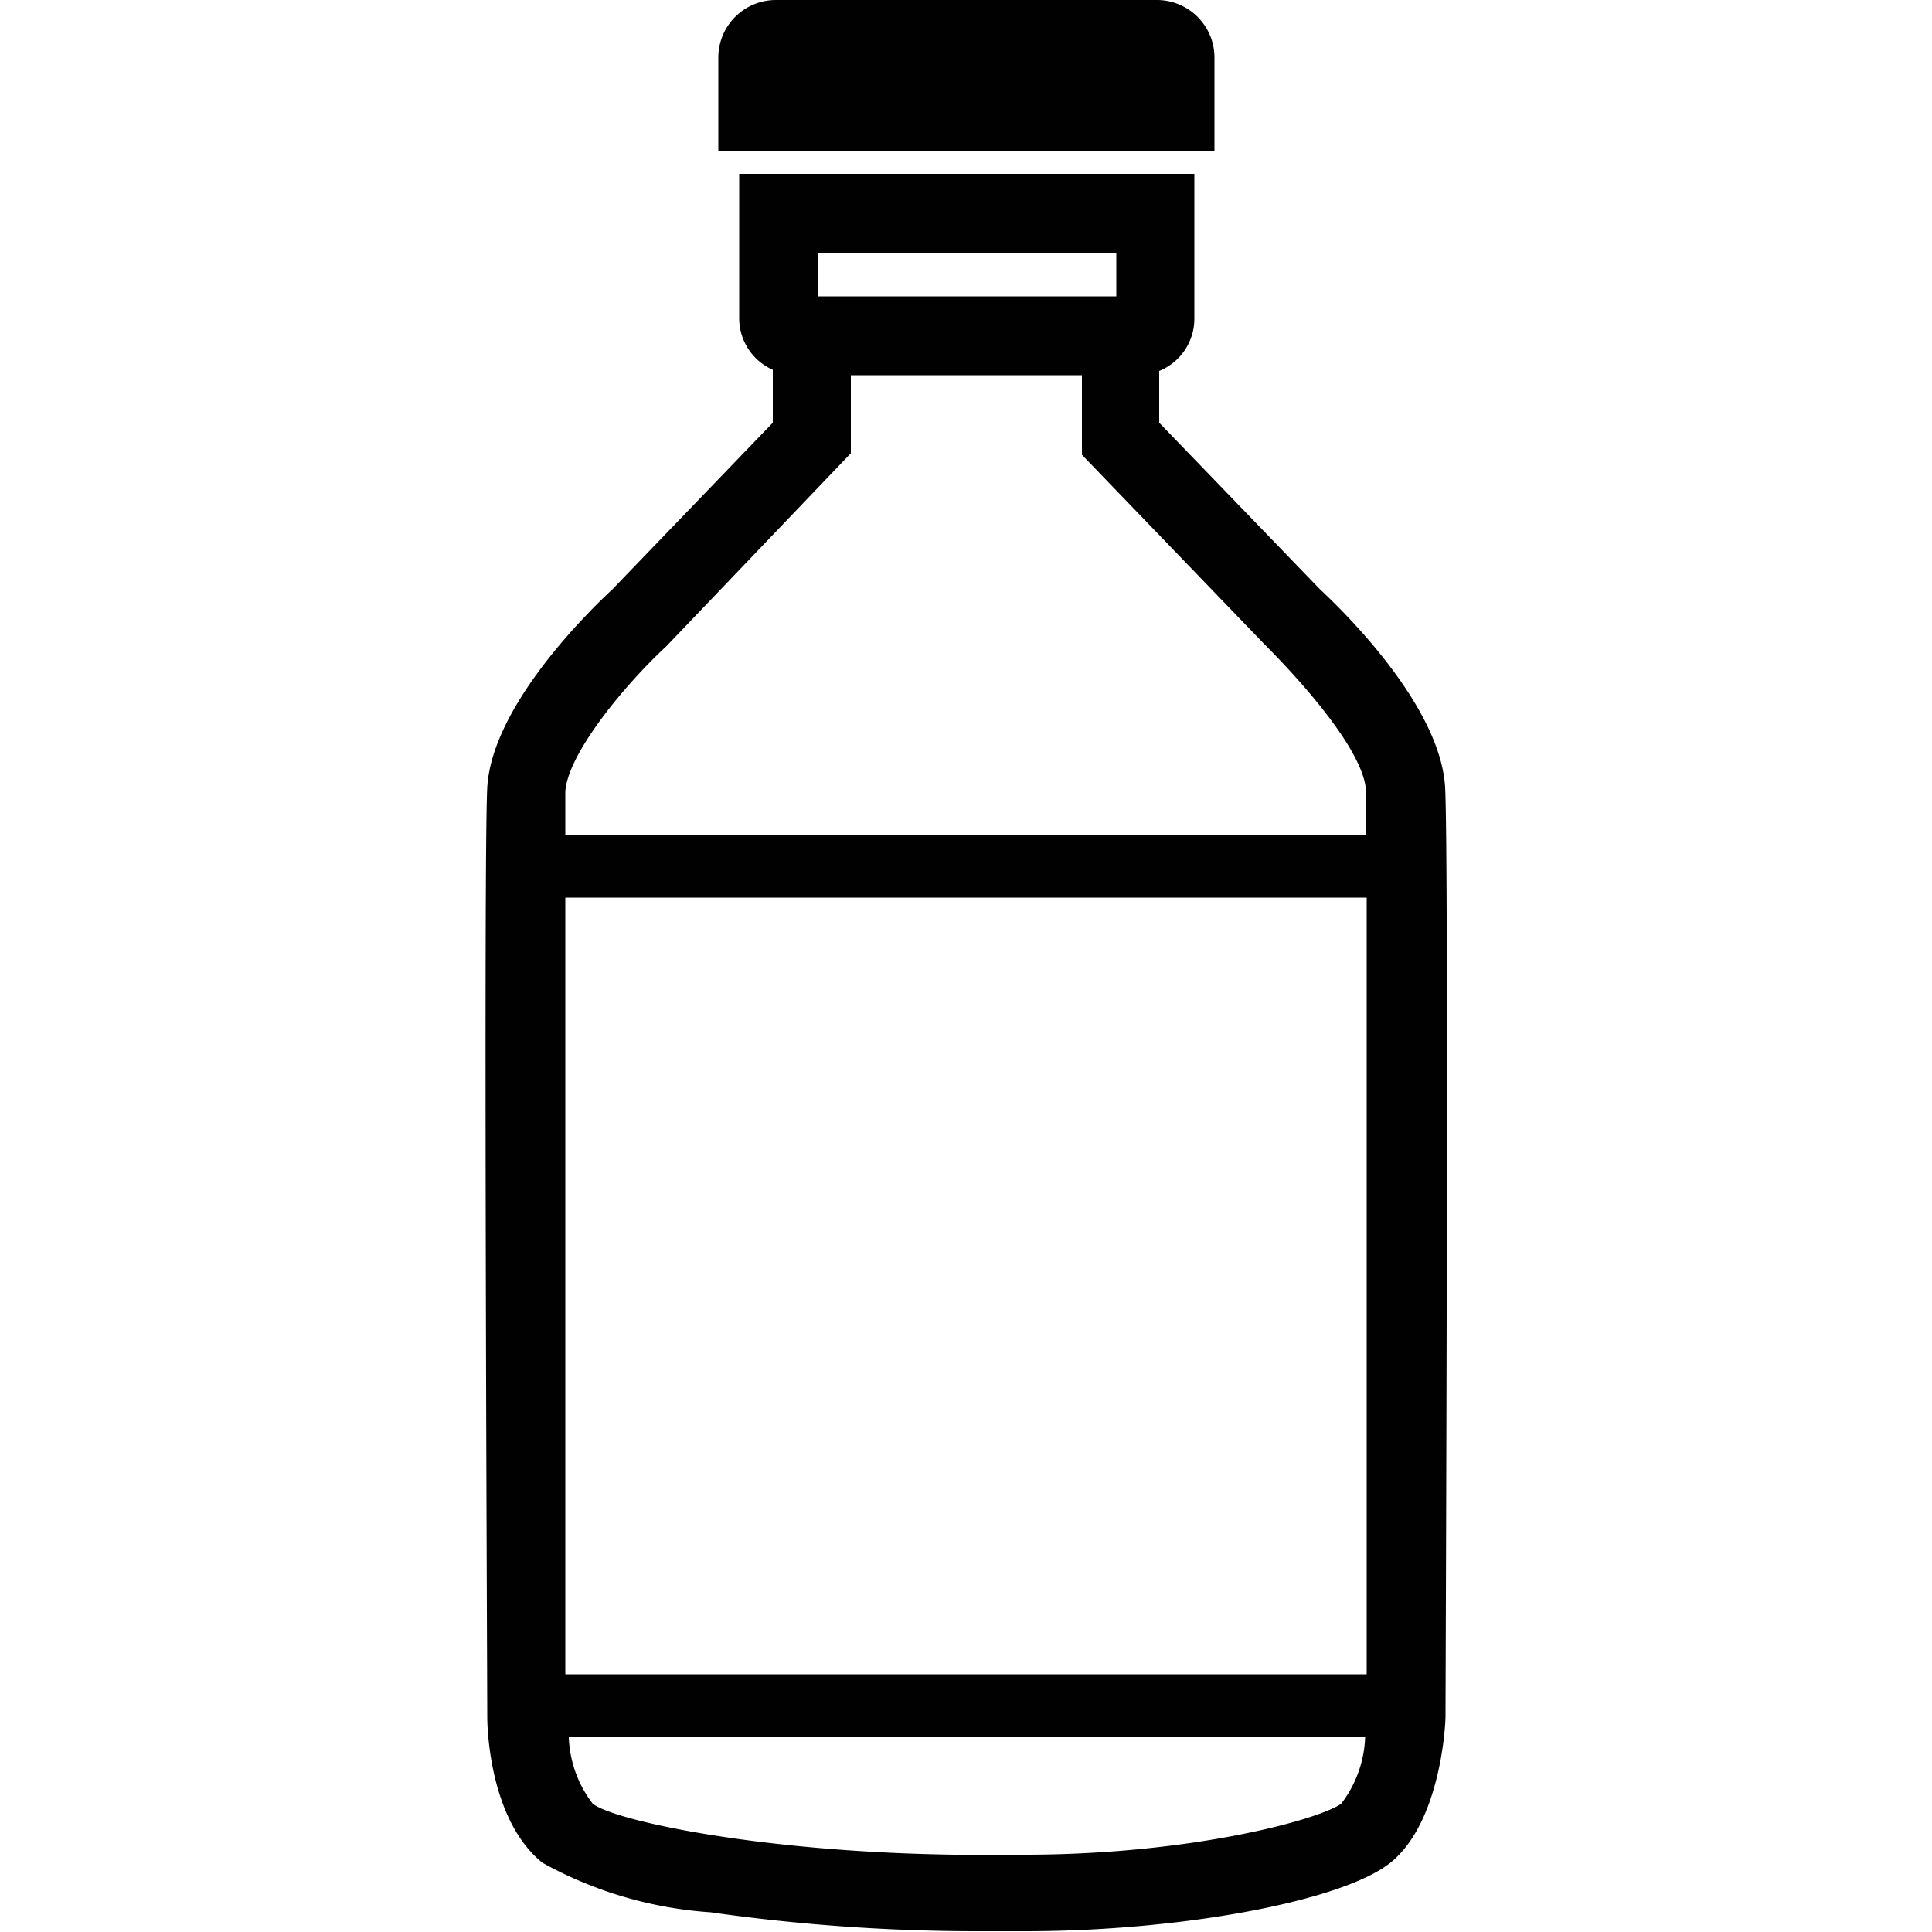 <svg id="Ebene_1" data-name="Ebene 1" xmlns="http://www.w3.org/2000/svg" viewBox="0 0 50 50"><defs><style>.cls-1{fill:#010101;}</style></defs><title>icon</title><path class="cls-1" d="M31.43,3.91H18.59V1.47A1.49,1.49,0,0,1,20.09,0h9.83a1.49,1.49,0,0,1,1.51,1.47Z"/><path class="cls-1" d="M26.51,48h-.8l-1,0v0c-5.09-.07-8.83-.89-9.37-1.32a3,3,0,0,1-.62-1.72H35.33a3,3,0,0,1-.62,1.72C34.12,47.1,30.8,48,26.51,48ZM14.63,43.33c0-3.55,0-14.84,0-20.1H35.37c0,5.26,0,16.55,0,20.1Zm2.61-26.6,4.78-5V9.71H28v2.06l4.74,4.92,0,0c1,1,2.55,2.76,2.61,3.76v1.15H14.63V20.49C14.69,19.5,16.19,17.7,17.24,16.73ZM21.17,6.54h7.72V7.67H21.17ZM37.4,20.38c-.12-2.13-2.67-4.6-3.24-5.13L30,10.94V9.6a1.46,1.46,0,0,0,.91-1.35V4.5H19.13V8.25A1.46,1.46,0,0,0,20,9.57v1.37l-4.15,4.31c-.57.53-3.12,3-3.24,5.13-.1,1.86,0,23.15,0,24.05h0c0,.45.11,2.72,1.43,3.78a10.41,10.41,0,0,0,4.35,1.28,49,49,0,0,0,7,.49h1.13c4.06,0,8.22-.78,9.46-1.77s1.42-3.34,1.43-3.78h0C37.41,43.53,37.5,22.24,37.4,20.38Z"/></svg>